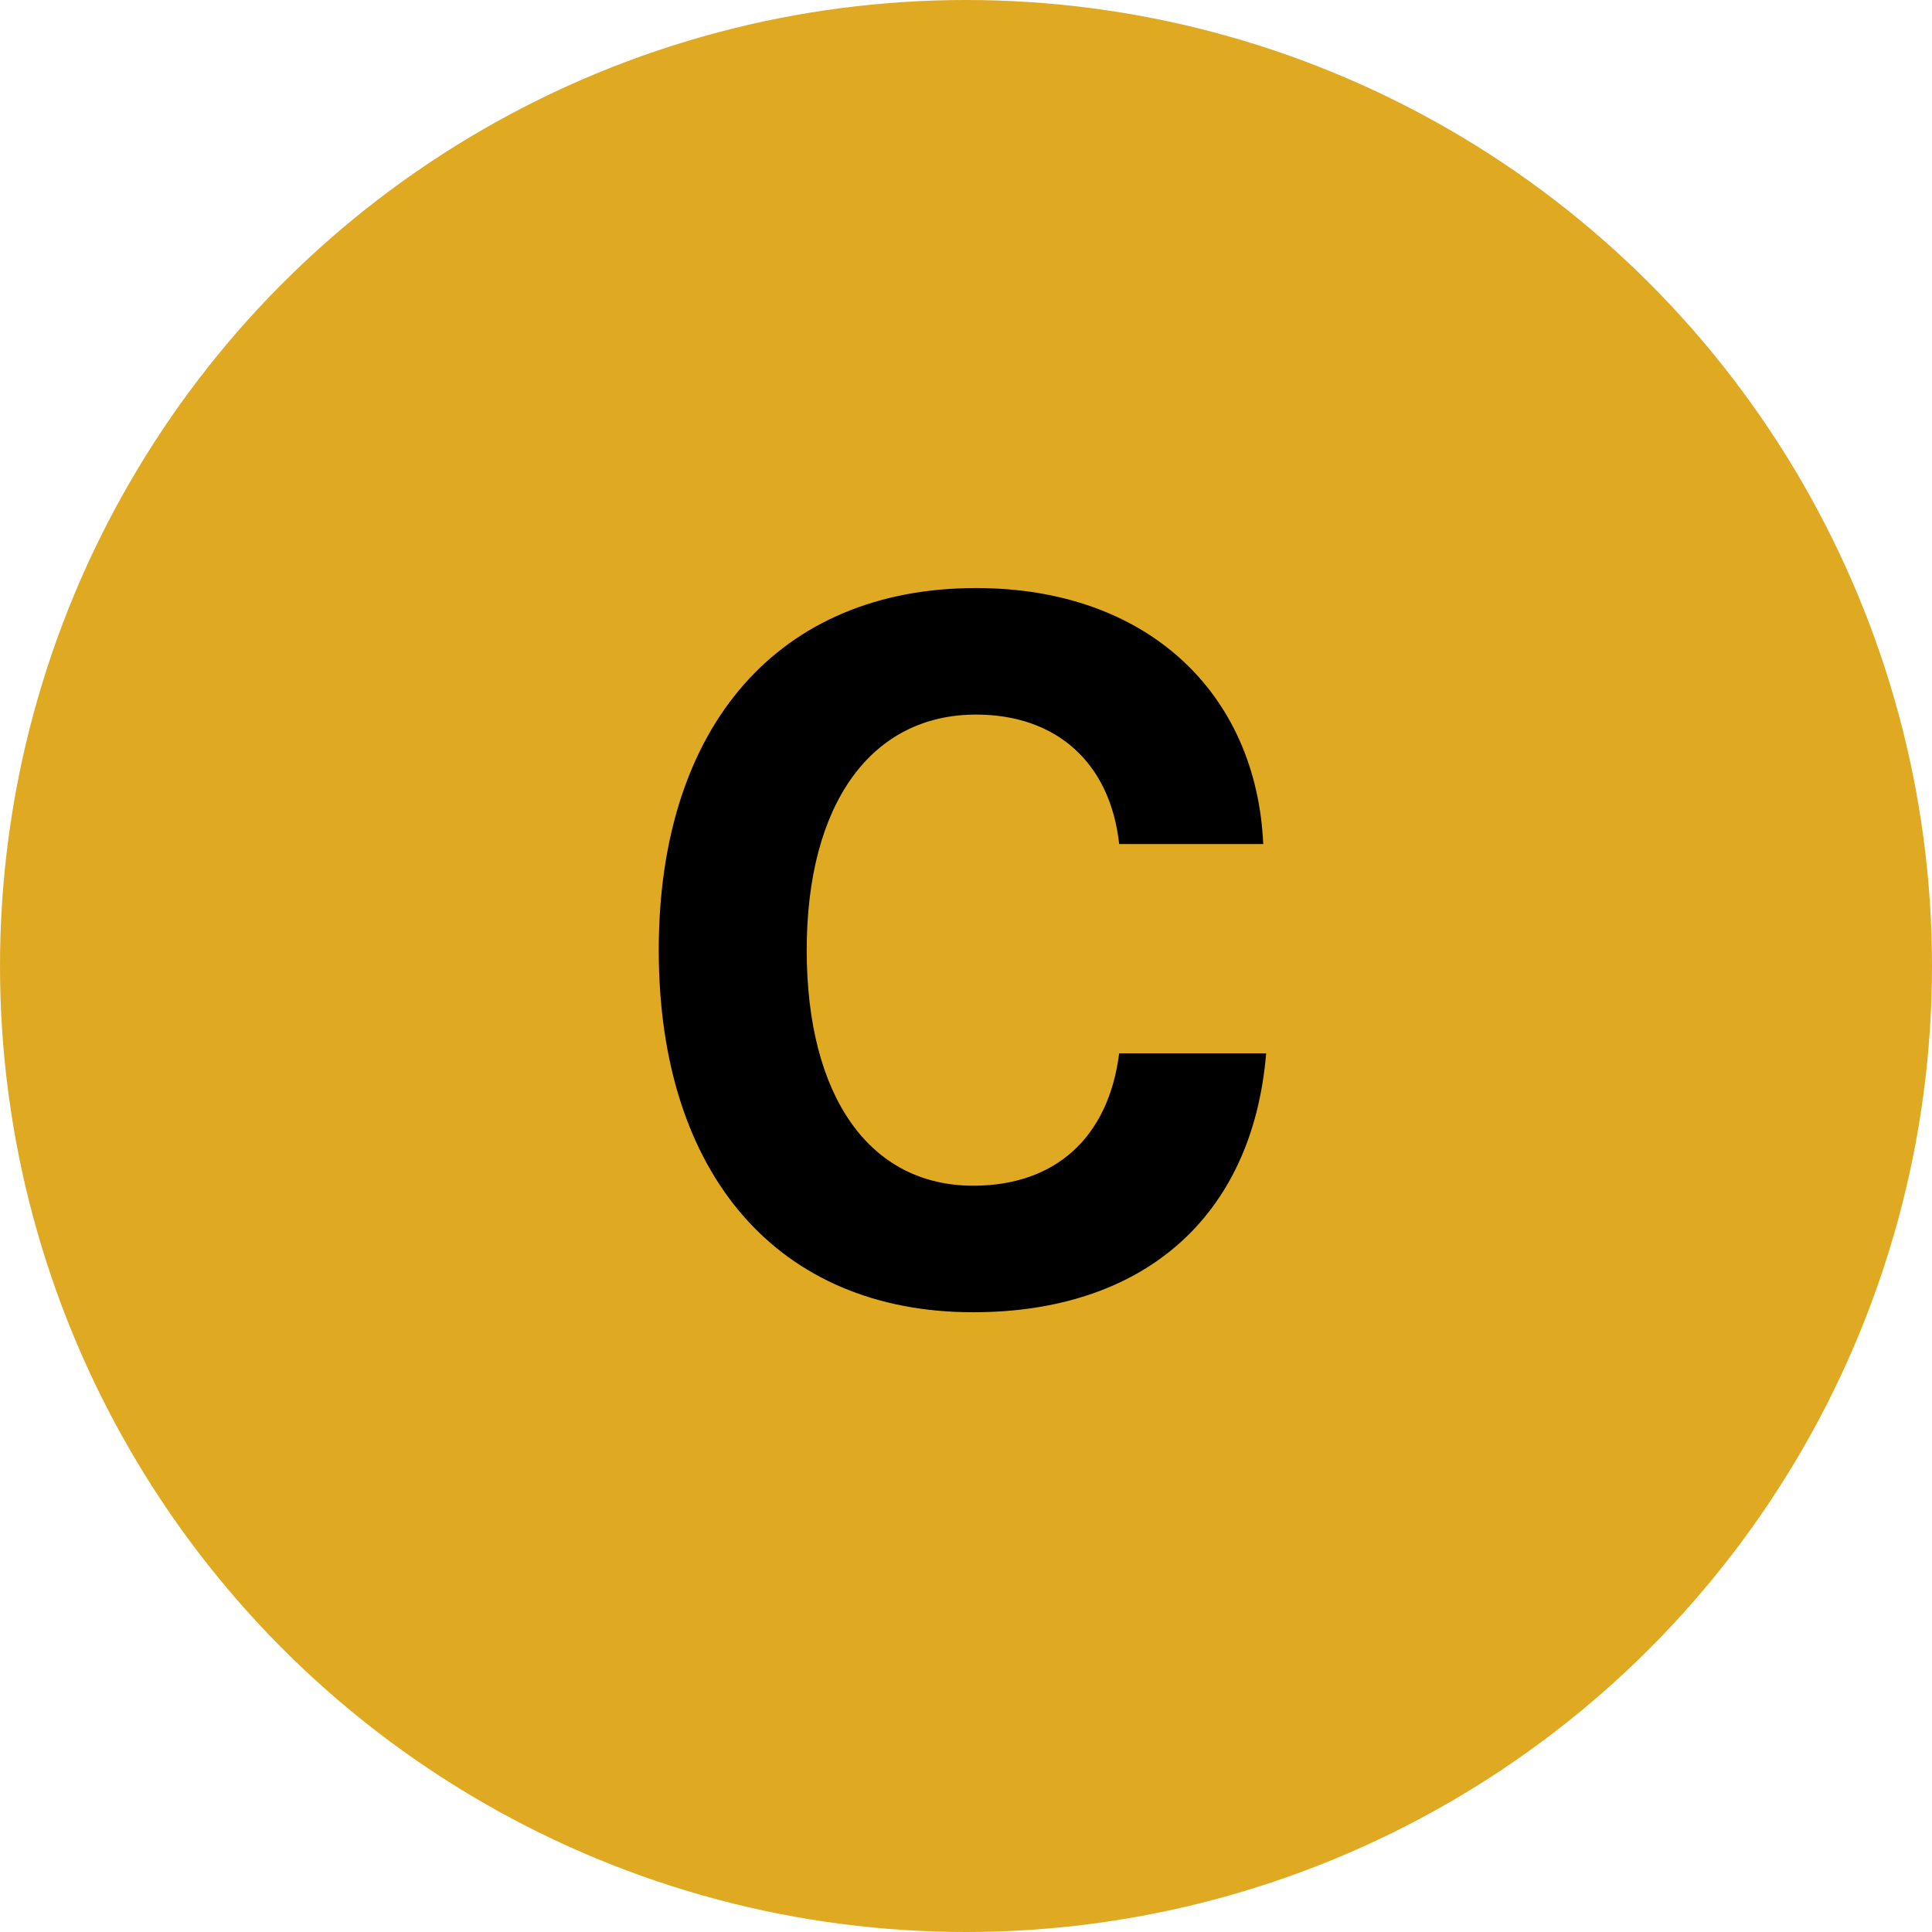 <svg xmlns="http://www.w3.org/2000/svg" version="1.1" xmlns:xlink="http://www.w3.org/1999/xlink" xmlns:svgjs="http://svgjs.dev/svgjs" width="260" height="260"><svg id="SvgjsSvg1008" data-name="Ebene 3" xmlns="http://www.w3.org/2000/svg" width="260" height="260" viewBox="0 0 260 260">
  <g id="SvgjsG1007" data-name="Jugend- und Familienberatung Contact" style="isolation: isolate;">
    <circle cx="130" cy="130" r="130" style="fill: #dfa922;"></circle>
    <g style="isolation: isolate;">
      <path d="M170,113.588h-19.388c-1.179-10.873-8.384-17.423-19.256-17.423-14.147,0-22.793,12.052-22.793,31.701,0,19.78,8.515,31.701,22.4,31.701,11.004,0,18.208-6.419,19.649-17.815h19.781c-1.834,22.139-16.637,34.845-39.43,34.845-26.199,0-42.312-18.471-42.312-48.73s16.244-48.73,42.705-48.73c23.056,0,37.727,14.147,38.644,34.452Z"></path>
    </g>
  </g>
</svg><style>@media (prefers-color-scheme: light) { :root { filter: none; } }
@media (prefers-color-scheme: dark) { :root { filter: none; } }
</style></svg>